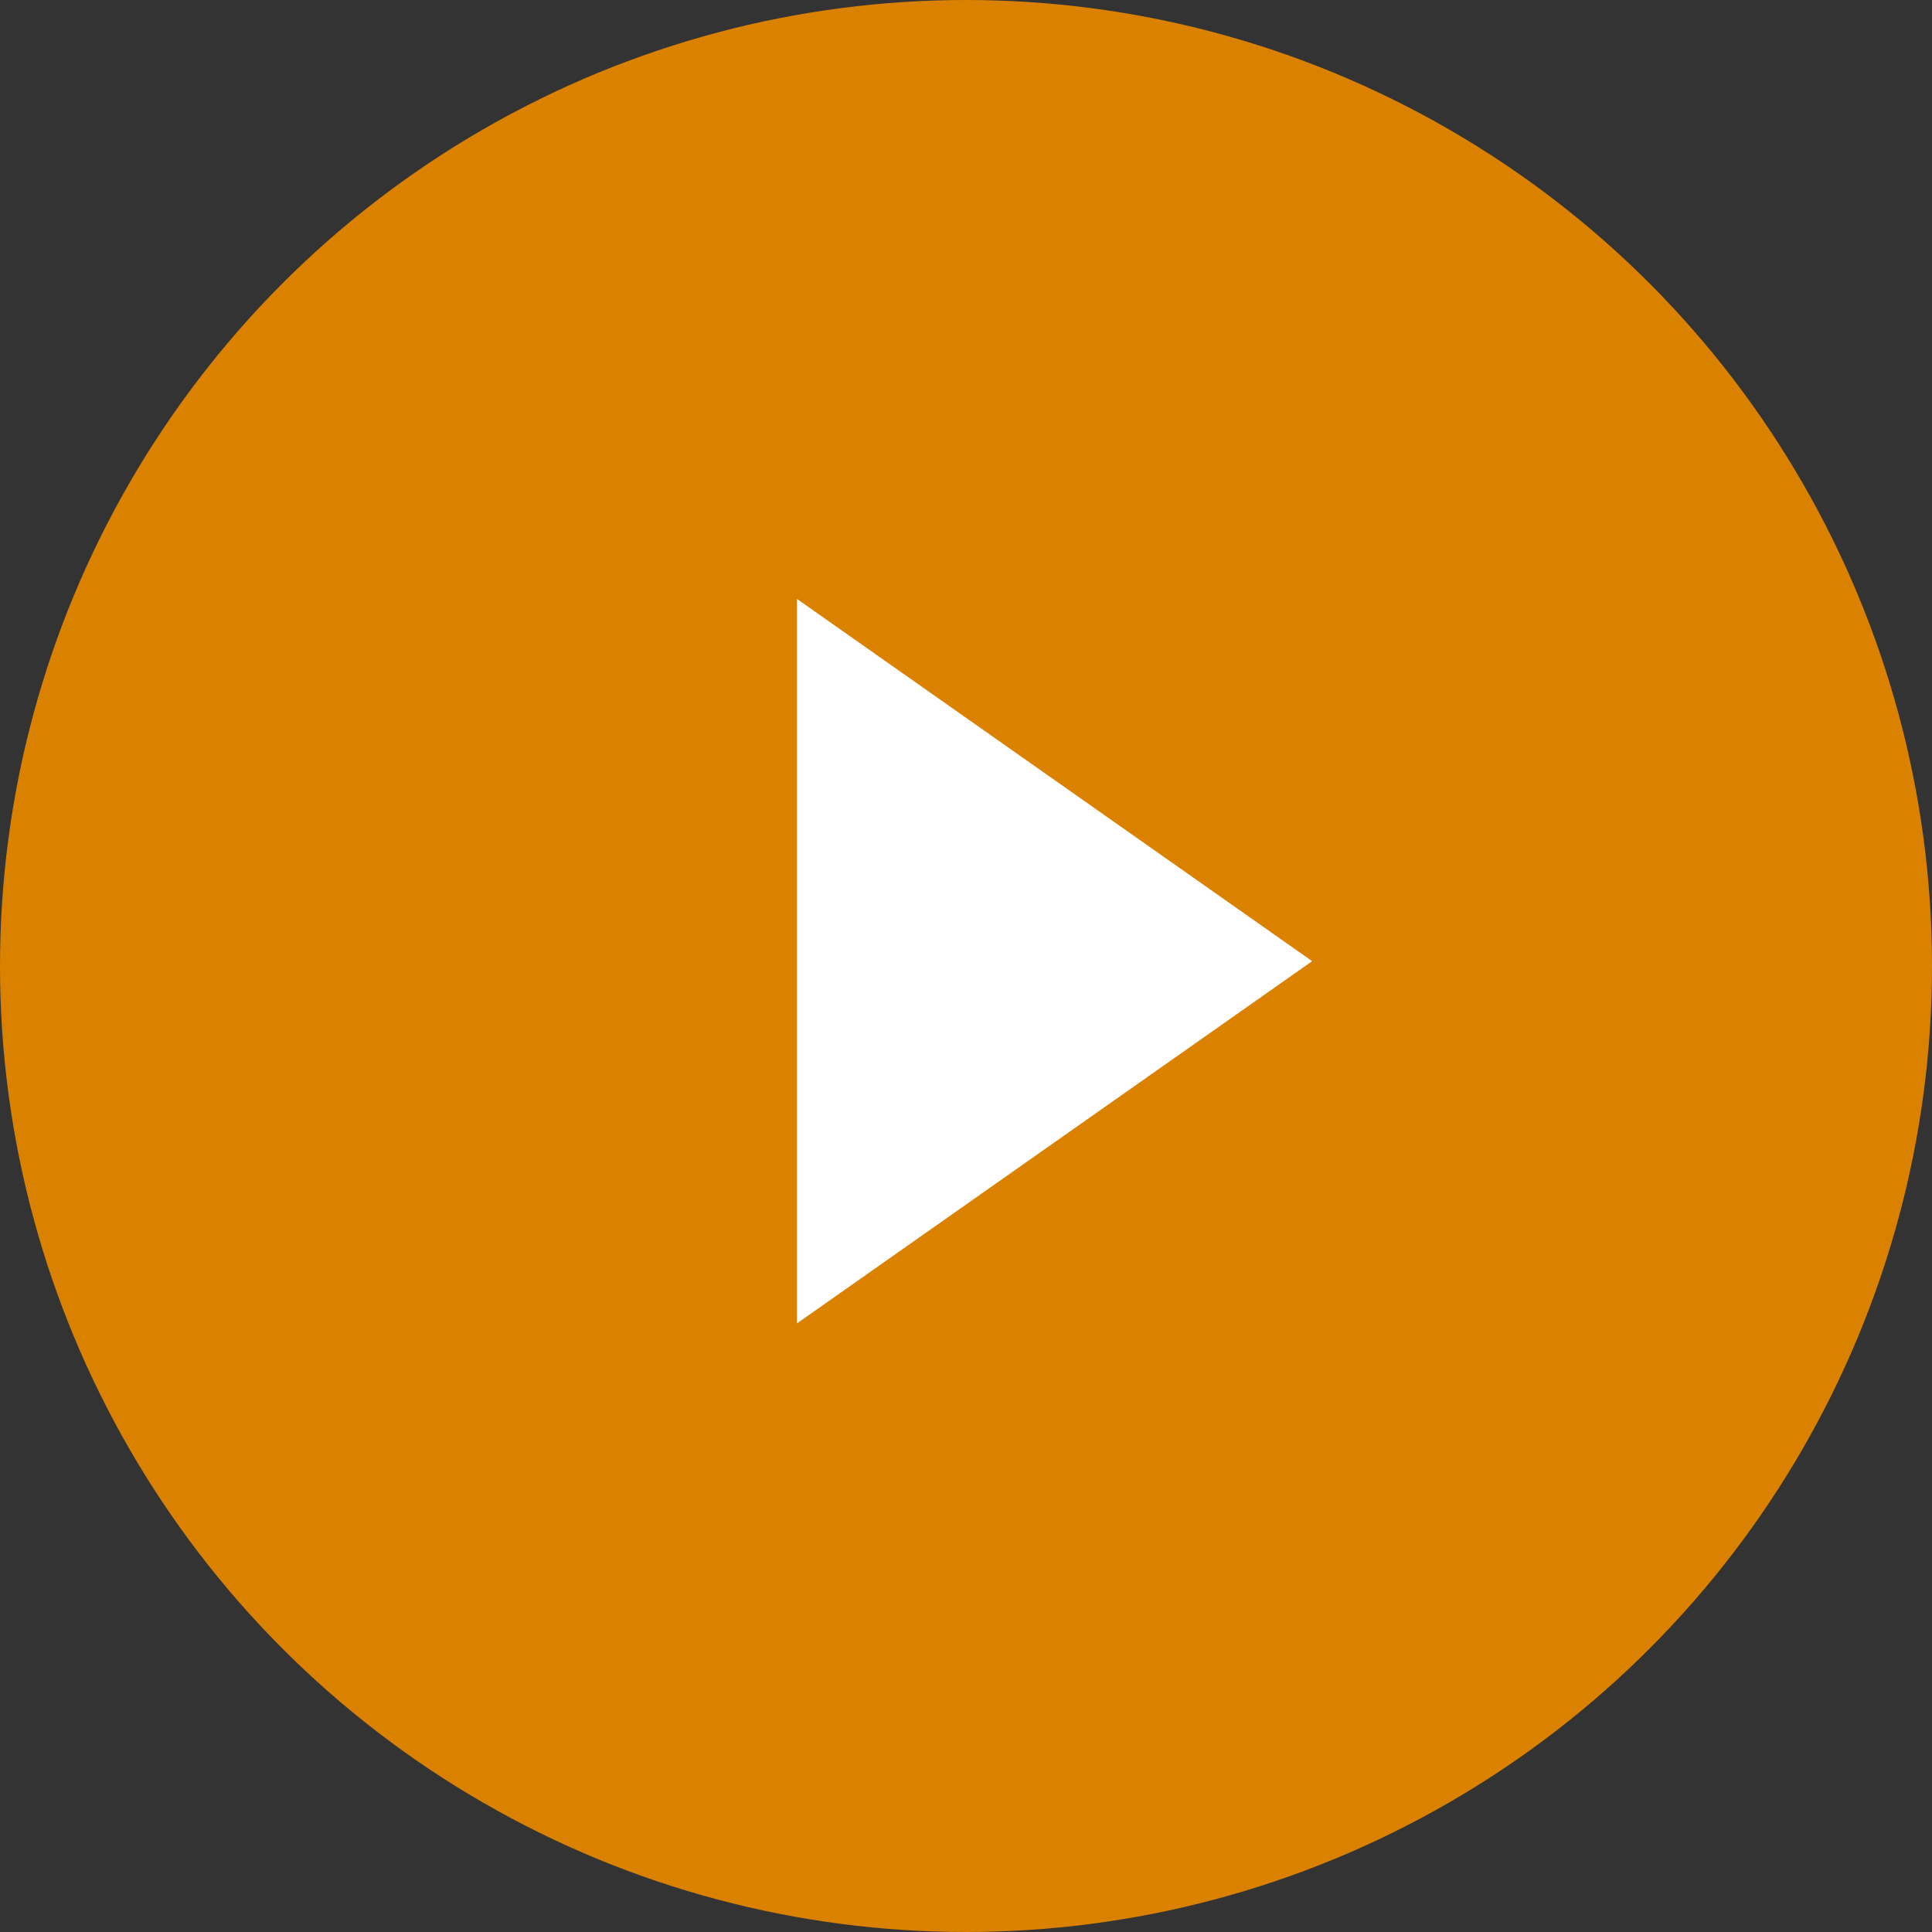 <?xml version="1.0" encoding="UTF-8"?><svg id="_レイヤー_1" xmlns="http://www.w3.org/2000/svg" viewBox="0 0 12 12"><rect x="0" y="0" width="12" height="12" fill="#333333" stroke="none"/><defs><style>.cls-1{fill:#fff;}.cls-2{fill:#da8200;}</style></defs><circle class="cls-2" cx="6" cy="6" r="6"/><polygon class="cls-1" points="8.15 5.97 4.95 3.72 4.95 8.22 8.15 5.97"/></svg>